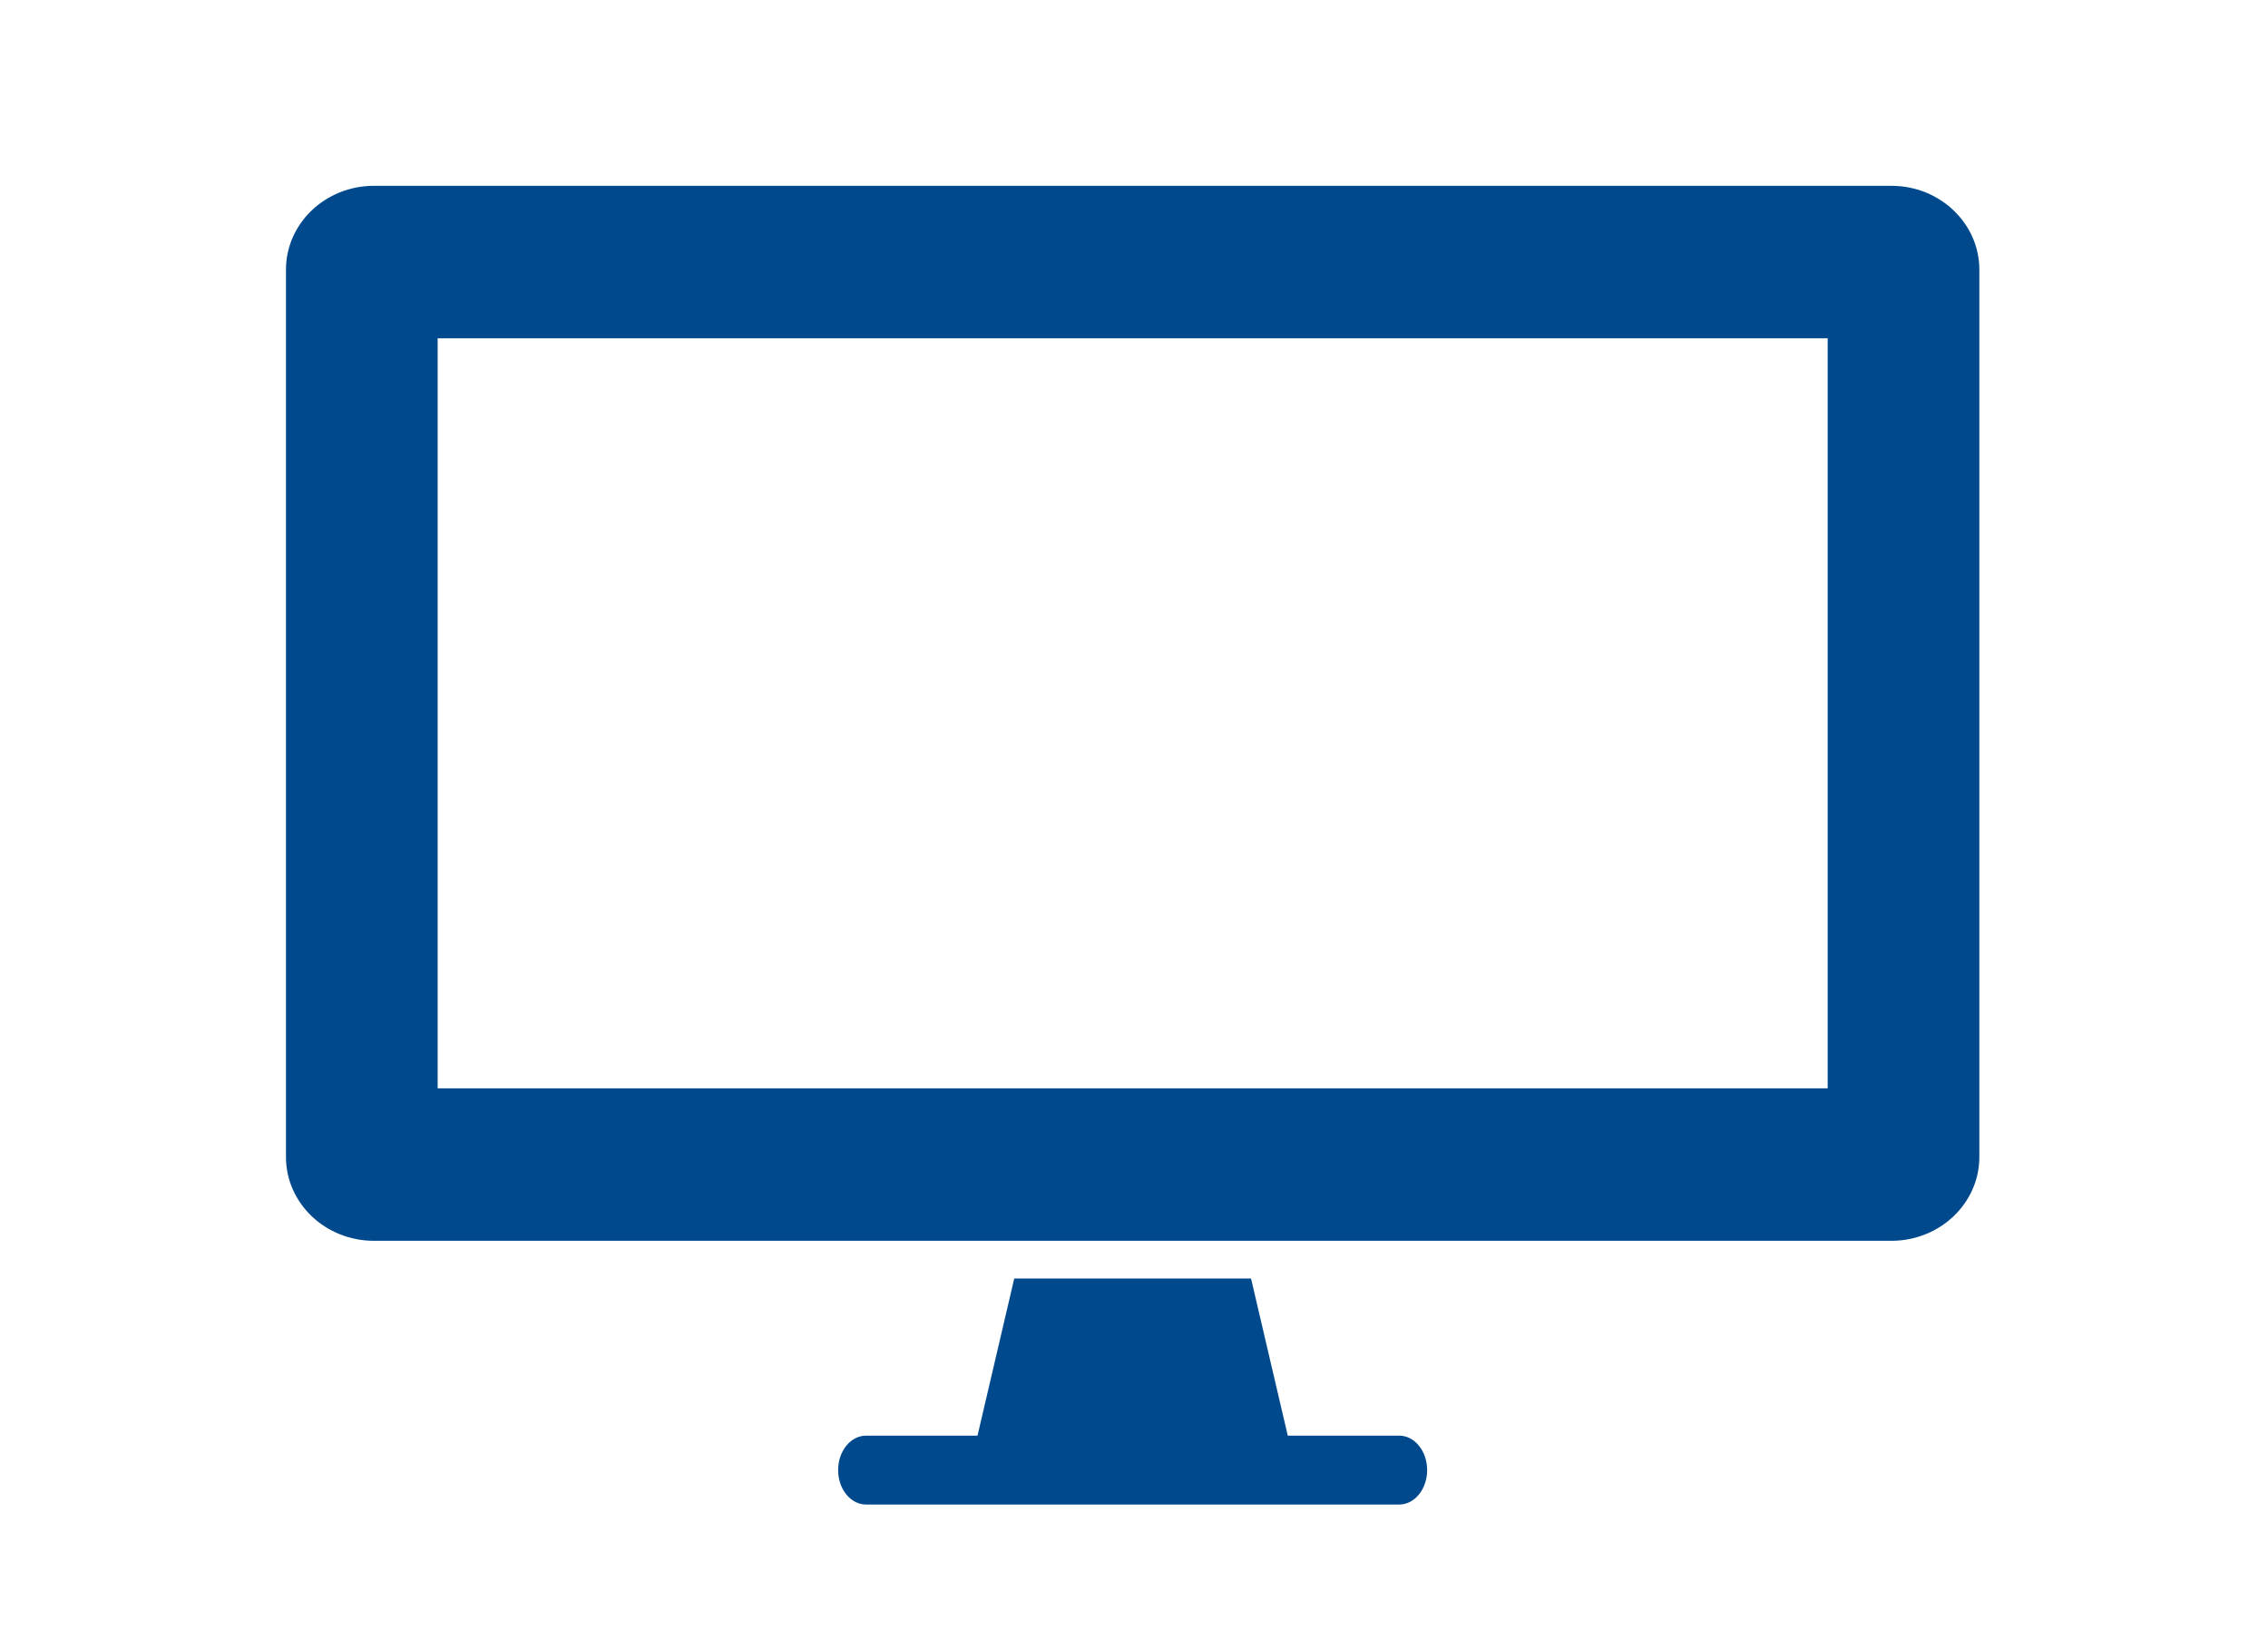 <svg xmlns="http://www.w3.org/2000/svg" width="55" height="40" viewBox="0 0 55 40" fill="none"><g id="home-application-icon06"><g id="Group 186"><path id="Vector" d="M45.87 4.507H9.065C7.891 4.507 6.935 5.419 6.935 6.54V28.064C6.935 29.184 7.891 30.095 9.065 30.095H45.87C47.044 30.095 48 29.184 48 28.064V6.54C48 5.419 47.044 4.507 45.87 4.507ZM10.613 26.397V8.205H44.322V26.397H10.613Z" fill="#00498D"></path><path id="Vector_2" d="M34.609 35.657C34.609 36.118 34.305 36.492 33.931 36.492H21.003C20.628 36.492 20.325 36.118 20.325 35.657C20.325 35.195 20.628 34.821 21.003 34.821H23.705L24.596 31.009H30.338L31.229 34.821H33.931C34.305 34.821 34.609 35.195 34.609 35.657Z" fill="#00498D"></path></g></g></svg>